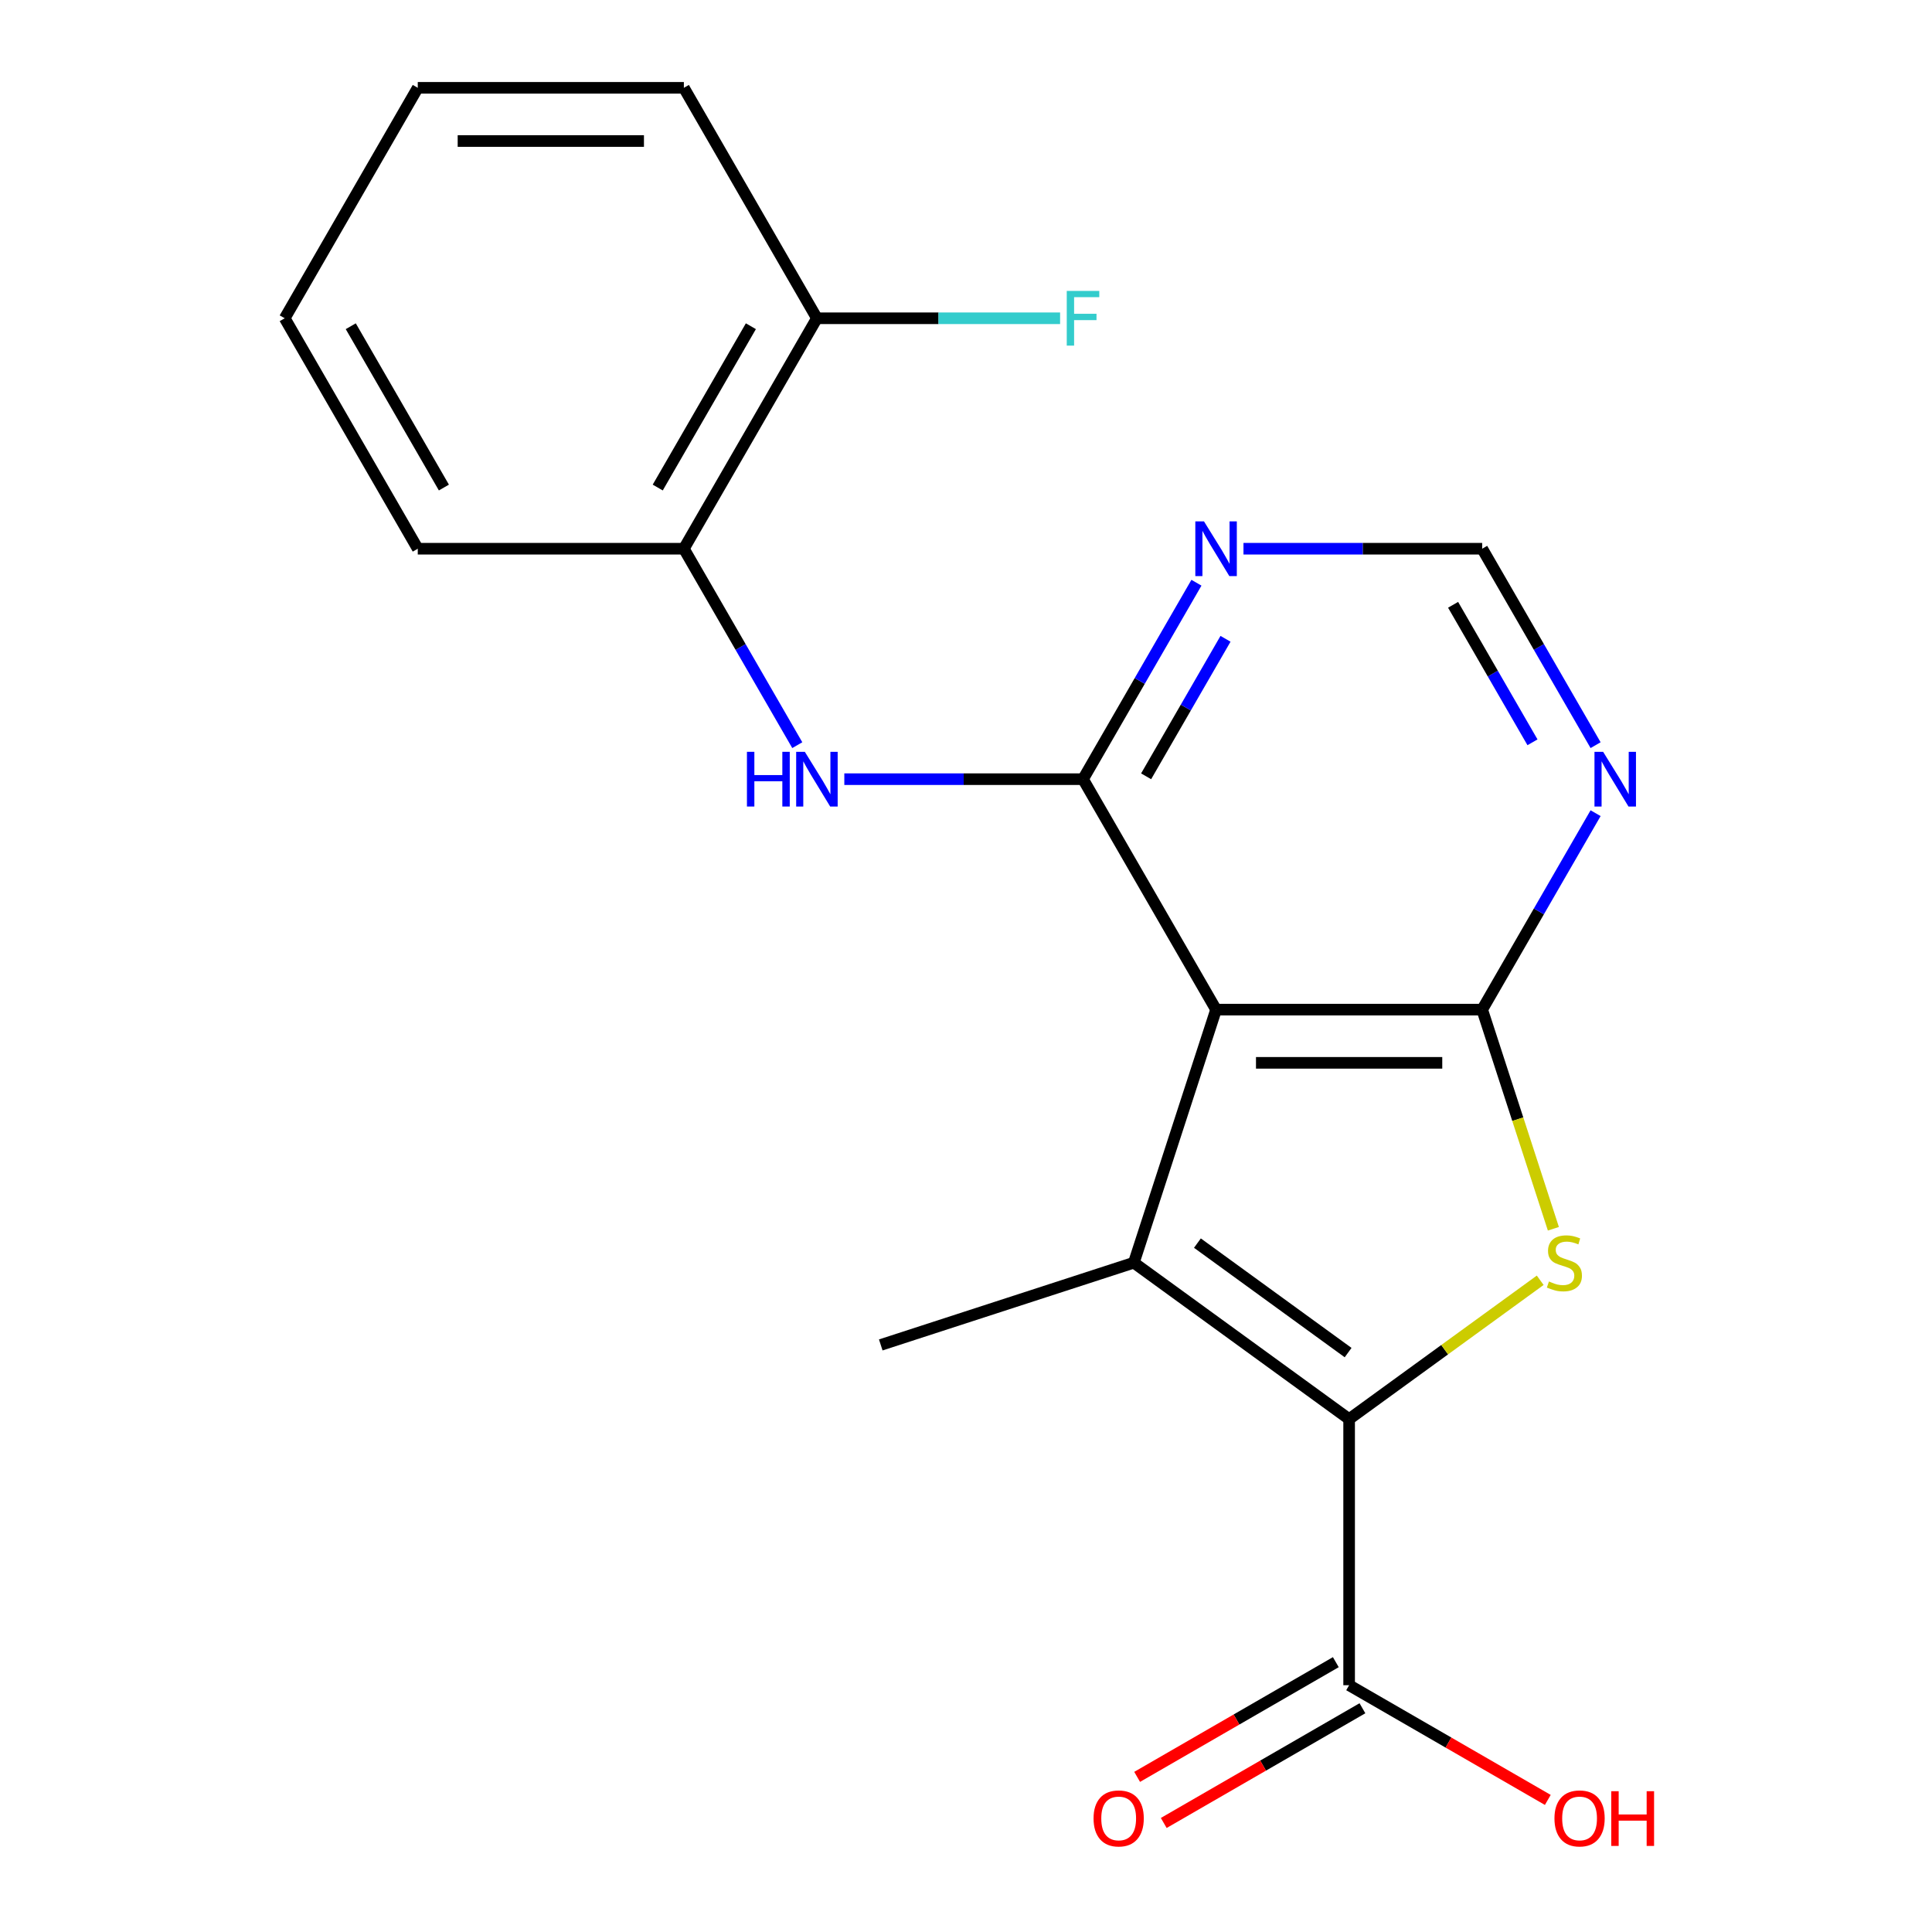 <?xml version='1.0' encoding='iso-8859-1'?>
<svg version='1.1' baseProfile='full'
              xmlns='http://www.w3.org/2000/svg'
                      xmlns:rdkit='http://www.rdkit.org/xml'
                      xmlns:xlink='http://www.w3.org/1999/xlink'
                  xml:space='preserve'
width='1000px' height='1000px' viewBox='0 0 1000 1000'>
<!-- END OF HEADER -->
<rect style='opacity:1.0;fill:#FFFFFF;stroke:none' width='1000' height='1000' x='0' y='0'> </rect>
<path class='bond-1' d='M 629.437,522.579 L 586.875,653.571' style='fill:none;fill-rule:evenodd;stroke:#000000;stroke-width:6px;stroke-linecap:butt;stroke-linejoin:miter;stroke-opacity:1' />
<path class='bond-2' d='M 629.437,522.579 L 767.171,522.579' style='fill:none;fill-rule:evenodd;stroke:#000000;stroke-width:6px;stroke-linecap:butt;stroke-linejoin:miter;stroke-opacity:1' />
<path class='bond-2' d='M 650.097,550.125 L 746.511,550.125' style='fill:none;fill-rule:evenodd;stroke:#000000;stroke-width:6px;stroke-linecap:butt;stroke-linejoin:miter;stroke-opacity:1' />
<path class='bond-4' d='M 629.437,522.579 L 560.57,403.298' style='fill:none;fill-rule:evenodd;stroke:#000000;stroke-width:6px;stroke-linecap:butt;stroke-linejoin:miter;stroke-opacity:1' />
<path class='bond-0' d='M 698.304,734.529 L 586.875,653.571' style='fill:none;fill-rule:evenodd;stroke:#000000;stroke-width:6px;stroke-linecap:butt;stroke-linejoin:miter;stroke-opacity:1' />
<path class='bond-0' d='M 697.781,700.1 L 619.781,643.429' style='fill:none;fill-rule:evenodd;stroke:#000000;stroke-width:6px;stroke-linecap:butt;stroke-linejoin:miter;stroke-opacity:1' />
<path class='bond-7' d='M 698.304,734.529 L 698.304,872.263' style='fill:none;fill-rule:evenodd;stroke:#000000;stroke-width:6px;stroke-linecap:butt;stroke-linejoin:miter;stroke-opacity:1' />
<path class='bond-20' d='M 698.304,734.529 L 747.757,698.6' style='fill:none;fill-rule:evenodd;stroke:#000000;stroke-width:6px;stroke-linecap:butt;stroke-linejoin:miter;stroke-opacity:1' />
<path class='bond-20' d='M 747.757,698.6 L 797.209,662.67' style='fill:none;fill-rule:evenodd;stroke:#CCCC00;stroke-width:6px;stroke-linecap:butt;stroke-linejoin:miter;stroke-opacity:1' />
<path class='bond-13' d='M 586.875,653.571 L 455.882,696.134' style='fill:none;fill-rule:evenodd;stroke:#000000;stroke-width:6px;stroke-linecap:butt;stroke-linejoin:miter;stroke-opacity:1' />
<path class='bond-3' d='M 767.171,522.579 L 785.598,579.293' style='fill:none;fill-rule:evenodd;stroke:#000000;stroke-width:6px;stroke-linecap:butt;stroke-linejoin:miter;stroke-opacity:1' />
<path class='bond-3' d='M 785.598,579.293 L 804.026,636.008' style='fill:none;fill-rule:evenodd;stroke:#CCCC00;stroke-width:6px;stroke-linecap:butt;stroke-linejoin:miter;stroke-opacity:1' />
<path class='bond-6' d='M 767.171,522.579 L 796.522,471.74' style='fill:none;fill-rule:evenodd;stroke:#000000;stroke-width:6px;stroke-linecap:butt;stroke-linejoin:miter;stroke-opacity:1' />
<path class='bond-6' d='M 796.522,471.74 L 825.874,420.901' style='fill:none;fill-rule:evenodd;stroke:#0000FF;stroke-width:6px;stroke-linecap:butt;stroke-linejoin:miter;stroke-opacity:1' />
<path class='bond-5' d='M 560.57,403.298 L 498.795,403.298' style='fill:none;fill-rule:evenodd;stroke:#000000;stroke-width:6px;stroke-linecap:butt;stroke-linejoin:miter;stroke-opacity:1' />
<path class='bond-5' d='M 498.795,403.298 L 437.019,403.298' style='fill:none;fill-rule:evenodd;stroke:#0000FF;stroke-width:6px;stroke-linecap:butt;stroke-linejoin:miter;stroke-opacity:1' />
<path class='bond-8' d='M 560.57,403.298 L 589.922,352.459' style='fill:none;fill-rule:evenodd;stroke:#000000;stroke-width:6px;stroke-linecap:butt;stroke-linejoin:miter;stroke-opacity:1' />
<path class='bond-8' d='M 589.922,352.459 L 619.273,301.62' style='fill:none;fill-rule:evenodd;stroke:#0000FF;stroke-width:6px;stroke-linecap:butt;stroke-linejoin:miter;stroke-opacity:1' />
<path class='bond-8' d='M 593.232,401.819 L 613.778,366.232' style='fill:none;fill-rule:evenodd;stroke:#000000;stroke-width:6px;stroke-linecap:butt;stroke-linejoin:miter;stroke-opacity:1' />
<path class='bond-8' d='M 613.778,366.232 L 634.324,330.645' style='fill:none;fill-rule:evenodd;stroke:#0000FF;stroke-width:6px;stroke-linecap:butt;stroke-linejoin:miter;stroke-opacity:1' />
<path class='bond-9' d='M 412.673,385.694 L 383.321,334.855' style='fill:none;fill-rule:evenodd;stroke:#0000FF;stroke-width:6px;stroke-linecap:butt;stroke-linejoin:miter;stroke-opacity:1' />
<path class='bond-9' d='M 383.321,334.855 L 353.969,284.017' style='fill:none;fill-rule:evenodd;stroke:#000000;stroke-width:6px;stroke-linecap:butt;stroke-linejoin:miter;stroke-opacity:1' />
<path class='bond-21' d='M 825.874,385.694 L 796.522,334.855' style='fill:none;fill-rule:evenodd;stroke:#0000FF;stroke-width:6px;stroke-linecap:butt;stroke-linejoin:miter;stroke-opacity:1' />
<path class='bond-21' d='M 796.522,334.855 L 767.171,284.017' style='fill:none;fill-rule:evenodd;stroke:#000000;stroke-width:6px;stroke-linecap:butt;stroke-linejoin:miter;stroke-opacity:1' />
<path class='bond-21' d='M 793.213,384.216 L 772.666,348.629' style='fill:none;fill-rule:evenodd;stroke:#0000FF;stroke-width:6px;stroke-linecap:butt;stroke-linejoin:miter;stroke-opacity:1' />
<path class='bond-21' d='M 772.666,348.629 L 752.12,313.042' style='fill:none;fill-rule:evenodd;stroke:#000000;stroke-width:6px;stroke-linecap:butt;stroke-linejoin:miter;stroke-opacity:1' />
<path class='bond-11' d='M 691.417,860.335 L 639.998,890.022' style='fill:none;fill-rule:evenodd;stroke:#000000;stroke-width:6px;stroke-linecap:butt;stroke-linejoin:miter;stroke-opacity:1' />
<path class='bond-11' d='M 639.998,890.022 L 588.579,919.708' style='fill:none;fill-rule:evenodd;stroke:#FF0000;stroke-width:6px;stroke-linecap:butt;stroke-linejoin:miter;stroke-opacity:1' />
<path class='bond-11' d='M 705.19,884.191 L 653.772,913.878' style='fill:none;fill-rule:evenodd;stroke:#000000;stroke-width:6px;stroke-linecap:butt;stroke-linejoin:miter;stroke-opacity:1' />
<path class='bond-11' d='M 653.772,913.878 L 602.353,943.565' style='fill:none;fill-rule:evenodd;stroke:#FF0000;stroke-width:6px;stroke-linecap:butt;stroke-linejoin:miter;stroke-opacity:1' />
<path class='bond-14' d='M 698.304,872.263 L 749.723,901.95' style='fill:none;fill-rule:evenodd;stroke:#000000;stroke-width:6px;stroke-linecap:butt;stroke-linejoin:miter;stroke-opacity:1' />
<path class='bond-14' d='M 749.723,901.95 L 801.141,931.637' style='fill:none;fill-rule:evenodd;stroke:#FF0000;stroke-width:6px;stroke-linecap:butt;stroke-linejoin:miter;stroke-opacity:1' />
<path class='bond-10' d='M 643.62,284.017 L 705.395,284.017' style='fill:none;fill-rule:evenodd;stroke:#0000FF;stroke-width:6px;stroke-linecap:butt;stroke-linejoin:miter;stroke-opacity:1' />
<path class='bond-10' d='M 705.395,284.017 L 767.171,284.017' style='fill:none;fill-rule:evenodd;stroke:#000000;stroke-width:6px;stroke-linecap:butt;stroke-linejoin:miter;stroke-opacity:1' />
<path class='bond-12' d='M 353.969,284.017 L 422.836,164.736' style='fill:none;fill-rule:evenodd;stroke:#000000;stroke-width:6px;stroke-linecap:butt;stroke-linejoin:miter;stroke-opacity:1' />
<path class='bond-12' d='M 340.443,252.351 L 388.65,168.854' style='fill:none;fill-rule:evenodd;stroke:#000000;stroke-width:6px;stroke-linecap:butt;stroke-linejoin:miter;stroke-opacity:1' />
<path class='bond-16' d='M 353.969,284.017 L 216.235,284.017' style='fill:none;fill-rule:evenodd;stroke:#000000;stroke-width:6px;stroke-linecap:butt;stroke-linejoin:miter;stroke-opacity:1' />
<path class='bond-15' d='M 422.836,164.736 L 485.771,164.736' style='fill:none;fill-rule:evenodd;stroke:#000000;stroke-width:6px;stroke-linecap:butt;stroke-linejoin:miter;stroke-opacity:1' />
<path class='bond-15' d='M 485.771,164.736 L 548.707,164.736' style='fill:none;fill-rule:evenodd;stroke:#33CCCC;stroke-width:6px;stroke-linecap:butt;stroke-linejoin:miter;stroke-opacity:1' />
<path class='bond-17' d='M 422.836,164.736 L 353.969,45.455' style='fill:none;fill-rule:evenodd;stroke:#000000;stroke-width:6px;stroke-linecap:butt;stroke-linejoin:miter;stroke-opacity:1' />
<path class='bond-18' d='M 216.235,284.017 L 147.368,164.736' style='fill:none;fill-rule:evenodd;stroke:#000000;stroke-width:6px;stroke-linecap:butt;stroke-linejoin:miter;stroke-opacity:1' />
<path class='bond-18' d='M 229.761,252.351 L 181.554,168.854' style='fill:none;fill-rule:evenodd;stroke:#000000;stroke-width:6px;stroke-linecap:butt;stroke-linejoin:miter;stroke-opacity:1' />
<path class='bond-22' d='M 353.969,45.455 L 216.235,45.455' style='fill:none;fill-rule:evenodd;stroke:#000000;stroke-width:6px;stroke-linecap:butt;stroke-linejoin:miter;stroke-opacity:1' />
<path class='bond-22' d='M 333.309,73.001 L 236.895,73.001' style='fill:none;fill-rule:evenodd;stroke:#000000;stroke-width:6px;stroke-linecap:butt;stroke-linejoin:miter;stroke-opacity:1' />
<path class='bond-19' d='M 147.368,164.736 L 216.235,45.455' style='fill:none;fill-rule:evenodd;stroke:#000000;stroke-width:6px;stroke-linecap:butt;stroke-linejoin:miter;stroke-opacity:1' />
<path  class='atom-4' d='M 801.733 663.291
Q 802.053 663.411, 803.373 663.971
Q 804.693 664.531, 806.133 664.891
Q 807.613 665.211, 809.053 665.211
Q 811.733 665.211, 813.293 663.931
Q 814.853 662.611, 814.853 660.331
Q 814.853 658.771, 814.053 657.811
Q 813.293 656.851, 812.093 656.331
Q 810.893 655.811, 808.893 655.211
Q 806.373 654.451, 804.853 653.731
Q 803.373 653.011, 802.293 651.491
Q 801.253 649.971, 801.253 647.411
Q 801.253 643.851, 803.653 641.651
Q 806.093 639.451, 810.893 639.451
Q 814.173 639.451, 817.893 641.011
L 816.973 644.091
Q 813.573 642.691, 811.013 642.691
Q 808.253 642.691, 806.733 643.851
Q 805.213 644.971, 805.253 646.931
Q 805.253 648.451, 806.013 649.371
Q 806.813 650.291, 807.933 650.811
Q 809.093 651.331, 811.013 651.931
Q 813.573 652.731, 815.093 653.531
Q 816.613 654.331, 817.693 655.971
Q 818.813 657.571, 818.813 660.331
Q 818.813 664.251, 816.173 666.371
Q 813.573 668.451, 809.213 668.451
Q 806.693 668.451, 804.773 667.891
Q 802.893 667.371, 800.653 666.451
L 801.733 663.291
' fill='#CCCC00'/>
<path  class='atom-6' d='M 386.616 389.138
L 390.456 389.138
L 390.456 401.178
L 404.936 401.178
L 404.936 389.138
L 408.776 389.138
L 408.776 417.458
L 404.936 417.458
L 404.936 404.378
L 390.456 404.378
L 390.456 417.458
L 386.616 417.458
L 386.616 389.138
' fill='#0000FF'/>
<path  class='atom-6' d='M 416.576 389.138
L 425.856 404.138
Q 426.776 405.618, 428.256 408.298
Q 429.736 410.978, 429.816 411.138
L 429.816 389.138
L 433.576 389.138
L 433.576 417.458
L 429.696 417.458
L 419.736 401.058
Q 418.576 399.138, 417.336 396.938
Q 416.136 394.738, 415.776 394.058
L 415.776 417.458
L 412.096 417.458
L 412.096 389.138
L 416.576 389.138
' fill='#0000FF'/>
<path  class='atom-7' d='M 829.778 389.138
L 839.058 404.138
Q 839.978 405.618, 841.458 408.298
Q 842.938 410.978, 843.018 411.138
L 843.018 389.138
L 846.778 389.138
L 846.778 417.458
L 842.898 417.458
L 832.938 401.058
Q 831.778 399.138, 830.538 396.938
Q 829.338 394.738, 828.978 394.058
L 828.978 417.458
L 825.298 417.458
L 825.298 389.138
L 829.778 389.138
' fill='#0000FF'/>
<path  class='atom-9' d='M 623.177 269.857
L 632.457 284.857
Q 633.377 286.337, 634.857 289.017
Q 636.337 291.697, 636.417 291.857
L 636.417 269.857
L 640.177 269.857
L 640.177 298.177
L 636.297 298.177
L 626.337 281.777
Q 625.177 279.857, 623.937 277.657
Q 622.737 275.457, 622.377 274.777
L 622.377 298.177
L 618.697 298.177
L 618.697 269.857
L 623.177 269.857
' fill='#0000FF'/>
<path  class='atom-12' d='M 566.023 941.21
Q 566.023 934.41, 569.383 930.61
Q 572.743 926.81, 579.023 926.81
Q 585.303 926.81, 588.663 930.61
Q 592.023 934.41, 592.023 941.21
Q 592.023 948.09, 588.623 952.01
Q 585.223 955.89, 579.023 955.89
Q 572.783 955.89, 569.383 952.01
Q 566.023 948.13, 566.023 941.21
M 579.023 952.69
Q 583.343 952.69, 585.663 949.81
Q 588.023 946.89, 588.023 941.21
Q 588.023 935.65, 585.663 932.85
Q 583.343 930.01, 579.023 930.01
Q 574.703 930.01, 572.343 932.81
Q 570.023 935.61, 570.023 941.21
Q 570.023 946.93, 572.343 949.81
Q 574.703 952.69, 579.023 952.69
' fill='#FF0000'/>
<path  class='atom-15' d='M 804.585 941.21
Q 804.585 934.41, 807.945 930.61
Q 811.305 926.81, 817.585 926.81
Q 823.865 926.81, 827.225 930.61
Q 830.585 934.41, 830.585 941.21
Q 830.585 948.09, 827.185 952.01
Q 823.785 955.89, 817.585 955.89
Q 811.345 955.89, 807.945 952.01
Q 804.585 948.13, 804.585 941.21
M 817.585 952.69
Q 821.905 952.69, 824.225 949.81
Q 826.585 946.89, 826.585 941.21
Q 826.585 935.65, 824.225 932.85
Q 821.905 930.01, 817.585 930.01
Q 813.265 930.01, 810.905 932.81
Q 808.585 935.61, 808.585 941.21
Q 808.585 946.93, 810.905 949.81
Q 813.265 952.69, 817.585 952.69
' fill='#FF0000'/>
<path  class='atom-15' d='M 833.985 927.13
L 837.825 927.13
L 837.825 939.17
L 852.305 939.17
L 852.305 927.13
L 856.145 927.13
L 856.145 955.45
L 852.305 955.45
L 852.305 942.37
L 837.825 942.37
L 837.825 955.45
L 833.985 955.45
L 833.985 927.13
' fill='#FF0000'/>
<path  class='atom-16' d='M 552.15 150.576
L 568.99 150.576
L 568.99 153.816
L 555.95 153.816
L 555.95 162.416
L 567.55 162.416
L 567.55 165.696
L 555.95 165.696
L 555.95 178.896
L 552.15 178.896
L 552.15 150.576
' fill='#33CCCC'/>
</svg>
